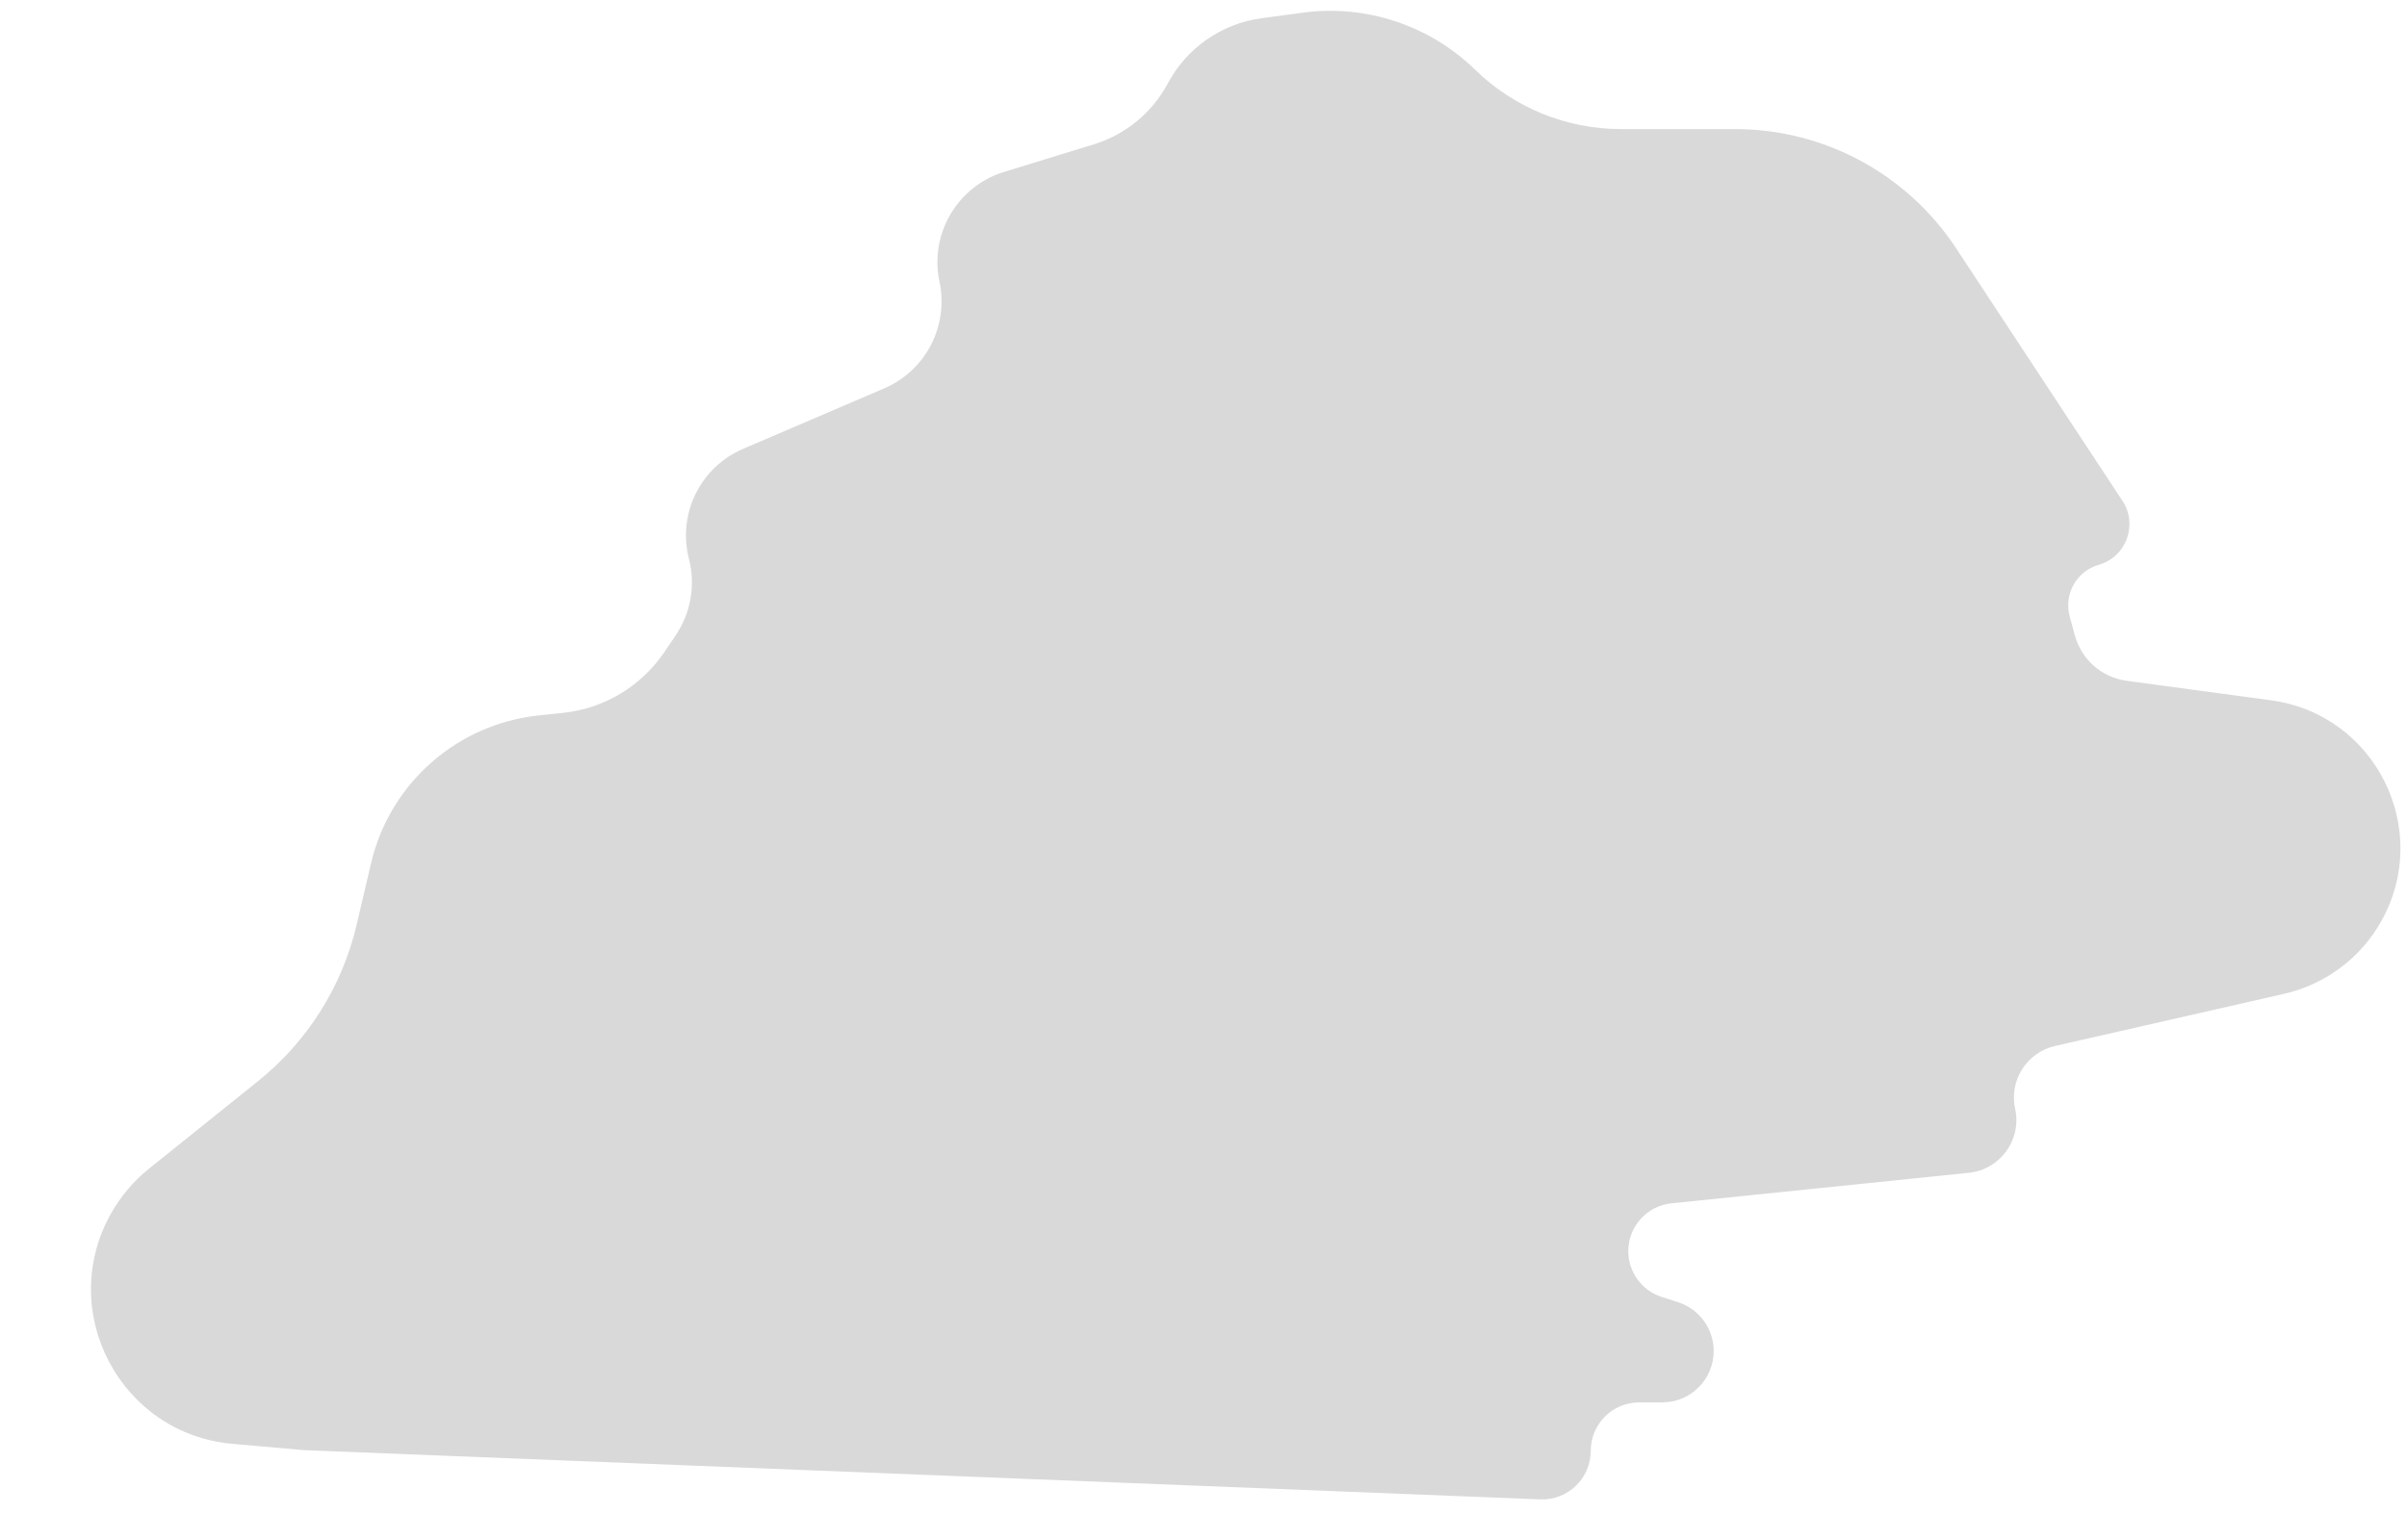 <?xml version="1.0" encoding="UTF-8"?> <svg xmlns="http://www.w3.org/2000/svg" width="25" height="16" viewBox="0 0 25 16" fill="none"><path d="M15.998 15.578L3.152 15.066L2.416 15.001C1.249 14.899 0.579 13.624 1.155 12.604C1.256 12.427 1.389 12.269 1.549 12.141L2.682 11.231C3.193 10.82 3.552 10.251 3.703 9.613L3.854 8.968C4.049 8.138 4.747 7.523 5.595 7.433L5.851 7.406C6.276 7.361 6.659 7.13 6.899 6.777L7.018 6.601C7.175 6.368 7.226 6.079 7.156 5.807C7.035 5.339 7.274 4.853 7.719 4.663L9.184 4.035C9.615 3.85 9.855 3.387 9.758 2.928C9.652 2.431 9.943 1.936 10.429 1.786L11.363 1.499C11.691 1.398 11.967 1.171 12.129 0.867C12.326 0.497 12.69 0.244 13.106 0.189L13.537 0.131C14.19 0.044 14.85 0.265 15.322 0.725C15.726 1.119 16.27 1.341 16.834 1.341H18.02C18.945 1.341 19.807 1.806 20.316 2.578L22.045 5.204C22.208 5.452 22.084 5.786 21.799 5.868C21.567 5.934 21.433 6.174 21.497 6.406L21.551 6.604C21.62 6.854 21.831 7.038 22.087 7.073L23.589 7.276C24.673 7.423 25.268 8.618 24.732 9.572C24.518 9.954 24.152 10.227 23.725 10.325L21.345 10.867C21.051 10.934 20.865 11.226 20.93 11.521C21 11.841 20.775 12.152 20.448 12.185L17.361 12.502C17.106 12.528 16.912 12.743 16.912 12.999C16.912 13.216 17.053 13.409 17.26 13.475L17.428 13.529C17.649 13.6 17.799 13.805 17.799 14.037C17.799 14.331 17.56 14.57 17.266 14.57H17.026C16.748 14.57 16.522 14.795 16.522 15.074C16.522 15.36 16.284 15.589 15.998 15.578Z" fill="#D9D9D9"></path></svg> 